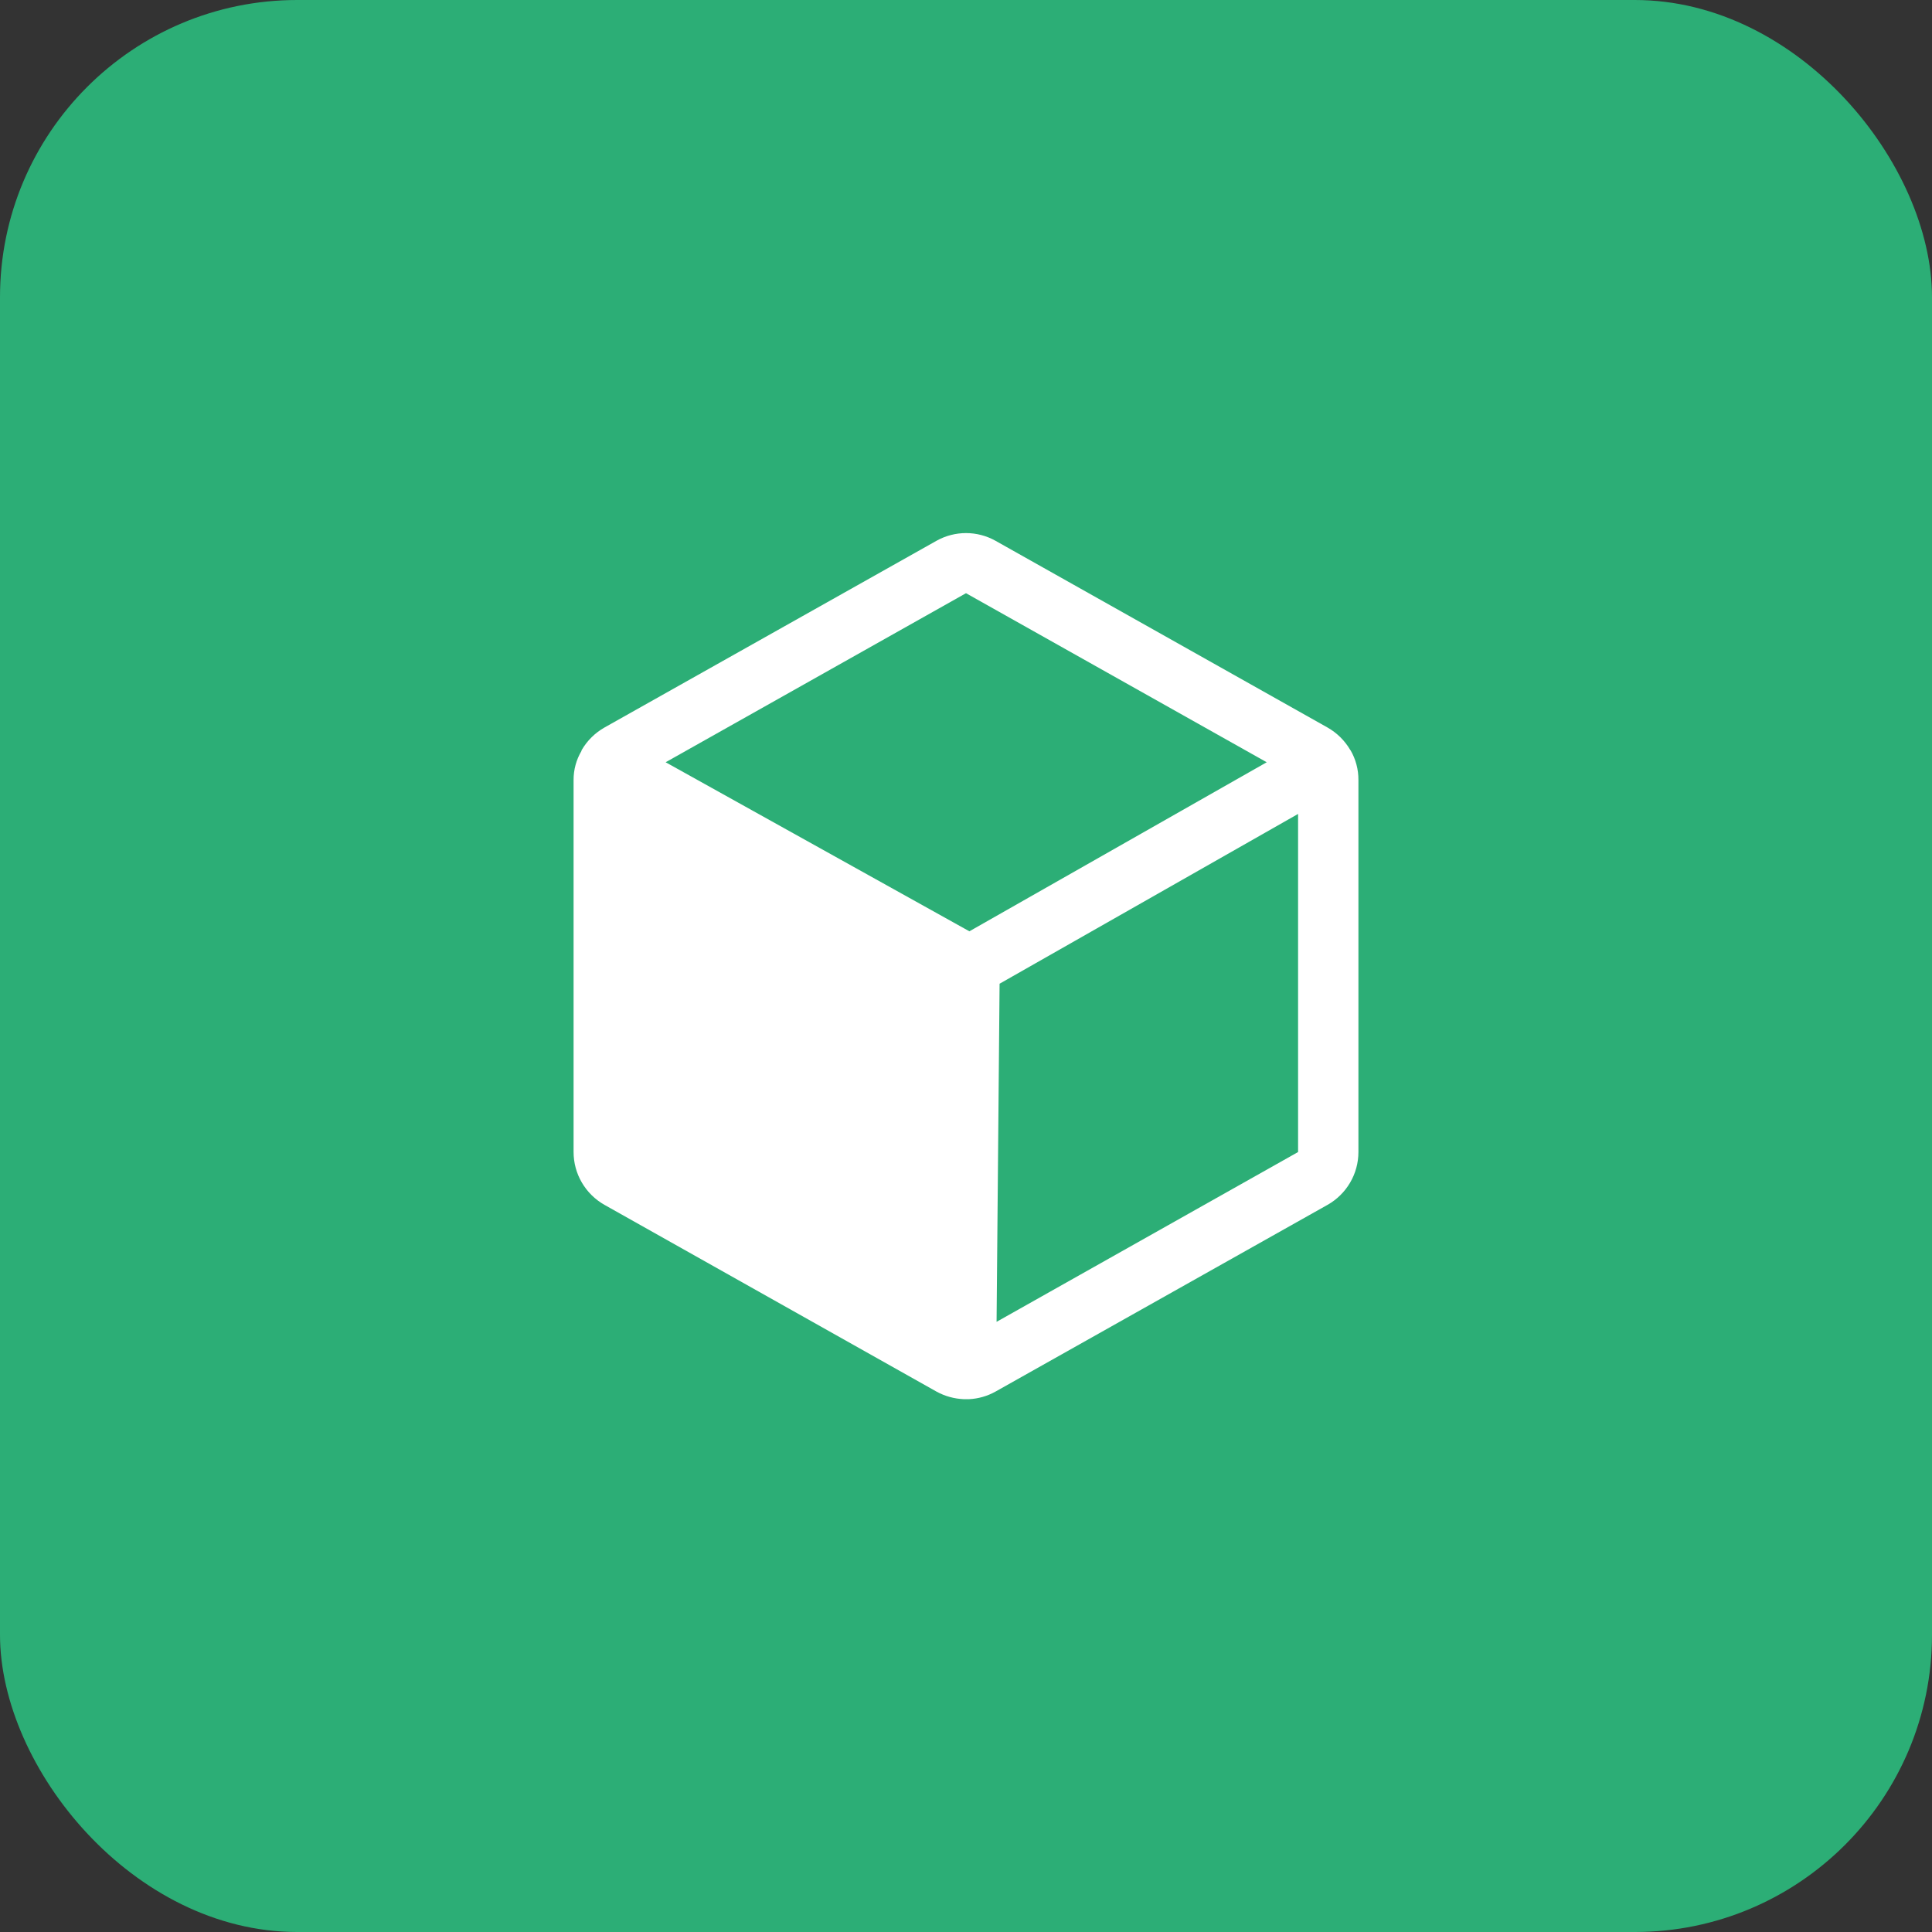 <svg width="52" height="52" viewBox="0 0 52 52" fill="none" xmlns="http://www.w3.org/2000/svg">
<rect x="0" y="0" width="52" height="52" fill="#333333" stroke="none"/>
<rect width="52" height="52" rx="8" fill="#2CAE76" style="mix-blend-mode:darken"/>
<path d="M36.349 20.191C36.346 20.191 36.344 20.189 36.342 20.188C36.34 20.186 36.339 20.183 36.339 20.18C36.192 19.93 35.982 19.724 35.73 19.581L26.792 14.554C26.55 14.419 26.277 14.348 26 14.348C25.723 14.348 25.45 14.419 25.208 14.554L16.27 19.581C16.018 19.724 15.808 19.93 15.661 20.18C15.661 20.183 15.66 20.186 15.658 20.188C15.656 20.189 15.653 20.191 15.651 20.191V20.211C15.51 20.448 15.437 20.718 15.438 20.993V31.007C15.438 31.297 15.515 31.581 15.662 31.831C15.808 32.08 16.018 32.287 16.27 32.429L25.208 37.456C25.433 37.579 25.683 37.648 25.939 37.659H26.081C26.331 37.647 26.574 37.577 26.792 37.456L35.73 32.429C35.982 32.287 36.192 32.08 36.338 31.831C36.485 31.581 36.562 31.297 36.562 31.007V20.993C36.564 20.711 36.49 20.434 36.349 20.191ZM26.091 25.066L17.916 20.516L26 15.966L34.094 20.516L26.091 25.066ZM34.938 31.007L26.823 35.577L26.904 26.477L34.938 21.907V31.007Z" fill="white"/>
</svg>
